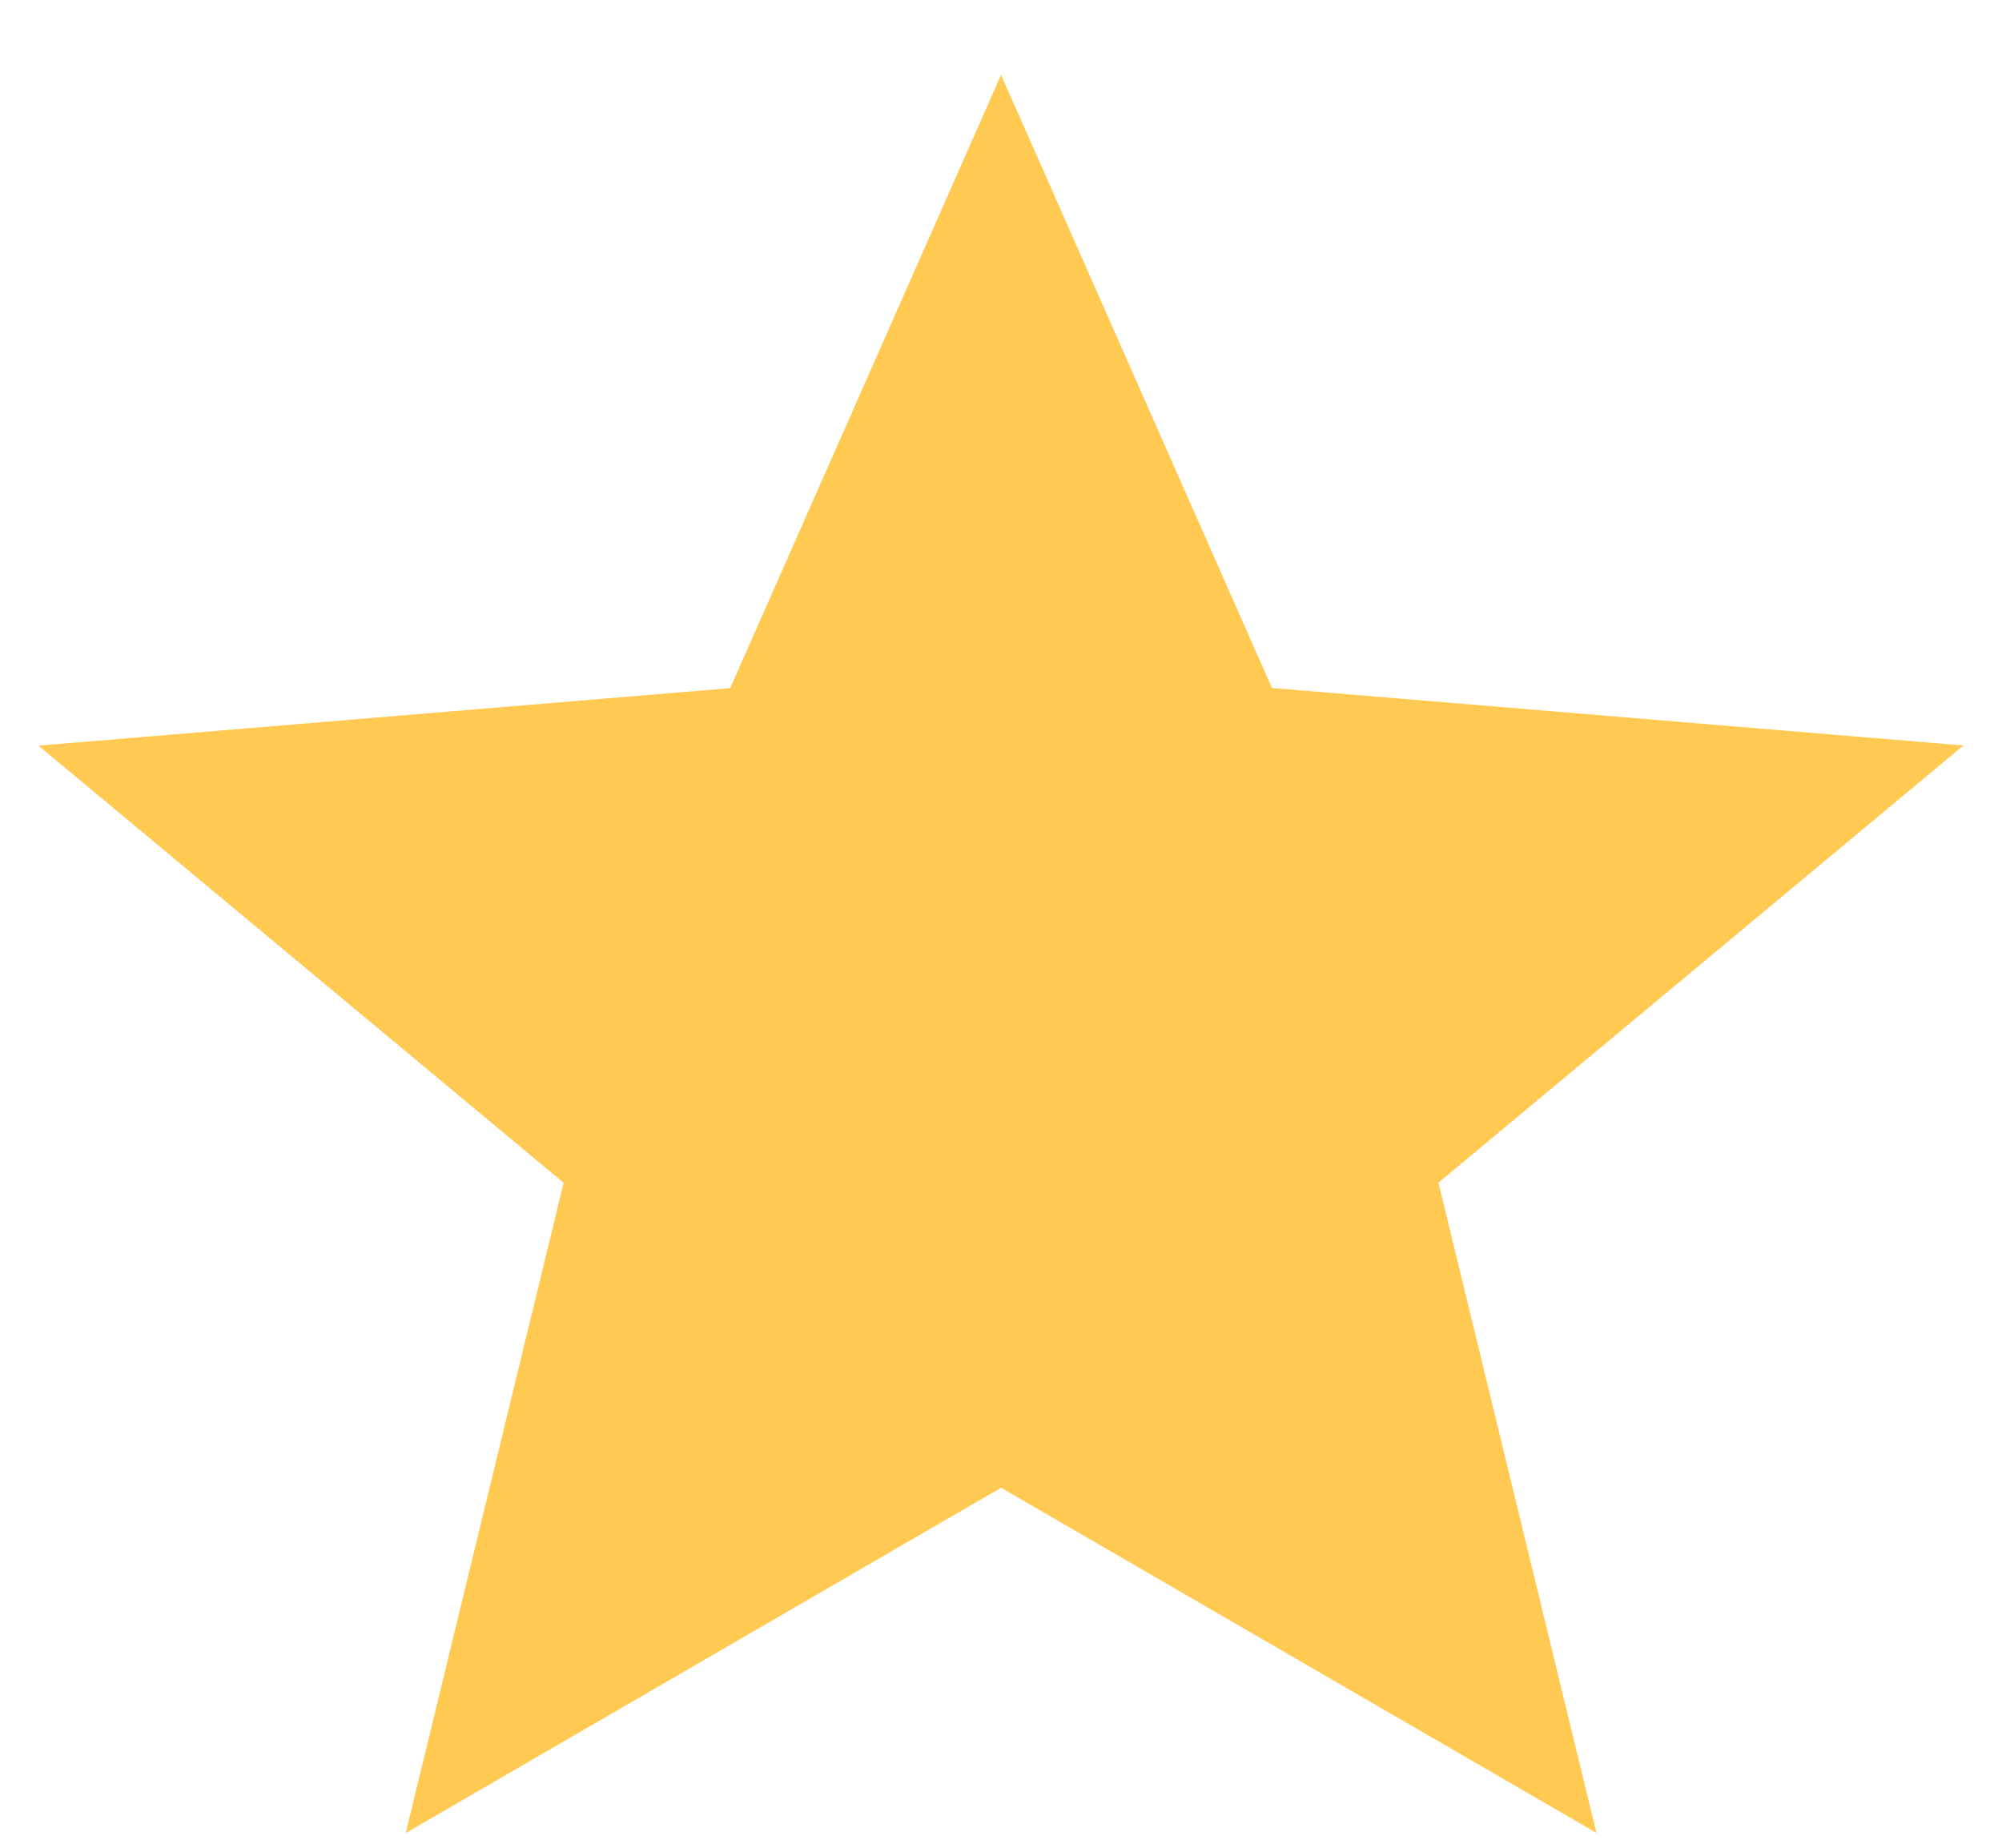 <svg width="26" height="24" viewBox="0 0 26 24" fill="none" xmlns="http://www.w3.org/2000/svg">
<path d="M5.269 23.809L7.32 15.363L0.5 9.685L9.483 8.938L13.001 0.972L16.519 8.936L25.5 9.683L18.681 15.361L20.733 23.807L13.001 19.324L5.269 23.809Z" fill="#FFC952"/>
</svg>

